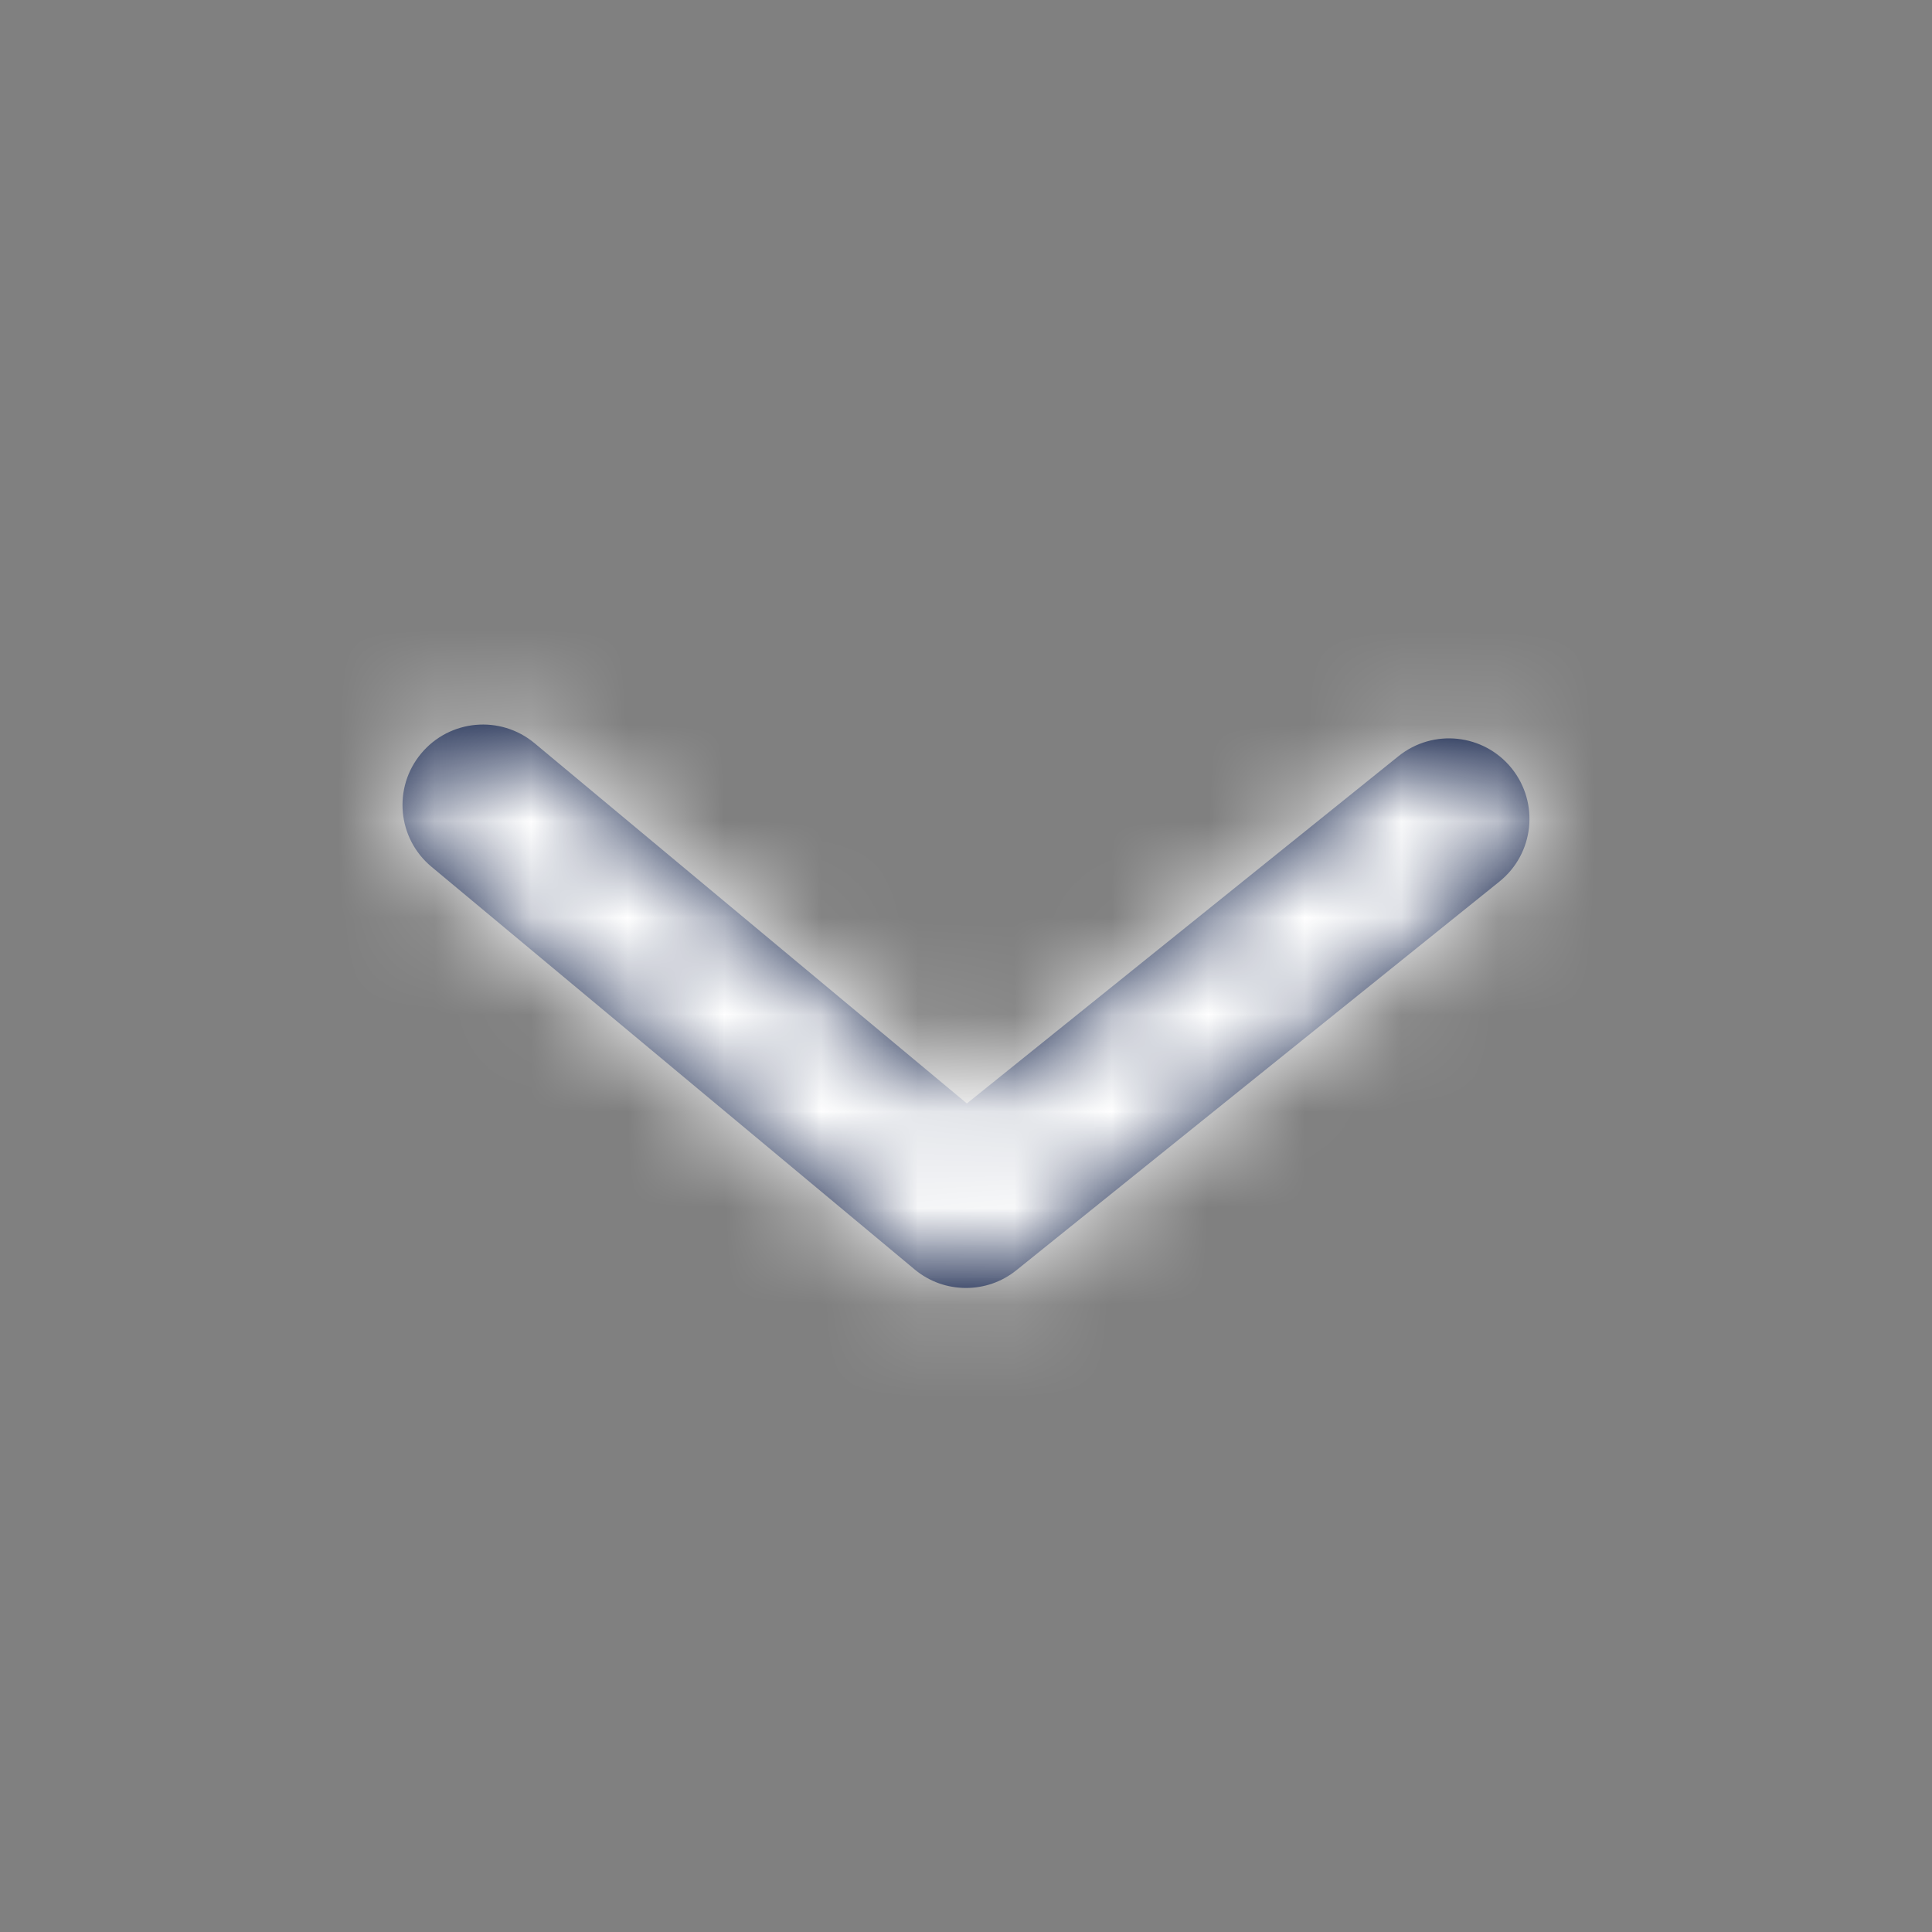 <svg width="20" height="20" viewBox="0 0 20 20" fill="none" xmlns="http://www.w3.org/2000/svg">
<rect x="0" y="0" width="20" height="20" fill="#808080" stroke="none"/>
<path fill-rule="evenodd" clip-rule="evenodd" d="M10 13.333C9.81 13.333 9.621 13.269 9.467 13.14L4.467 8.973C4.113 8.679 4.065 8.153 4.36 7.8C4.654 7.447 5.179 7.399 5.533 7.693L10.009 11.423L14.477 7.828C14.836 7.539 15.361 7.596 15.649 7.954C15.937 8.313 15.881 8.837 15.522 9.126L10.522 13.149C10.37 13.272 10.185 13.333 10 13.333Z" fill="#03133D"/>
<mask id="mask0_3355_21786" style="mask-type:alpha" maskUnits="userSpaceOnUse" x="4" y="7" width="12" height="7">
<path fill-rule="evenodd" clip-rule="evenodd" d="M10 13.333C9.81 13.333 9.621 13.269 9.467 13.14L4.467 8.973C4.113 8.679 4.065 8.153 4.36 7.8C4.654 7.447 5.179 7.399 5.533 7.693L10.009 11.423L14.477 7.828C14.836 7.539 15.361 7.596 15.649 7.954C15.937 8.313 15.881 8.837 15.522 9.126L10.522 13.149C10.37 13.272 10.185 13.333 10 13.333Z" fill="white"/>
</mask>
<g mask="url(#mask0_3355_21786)">
<rect width="20" height="20" fill="white"/>
</g>
</svg>
